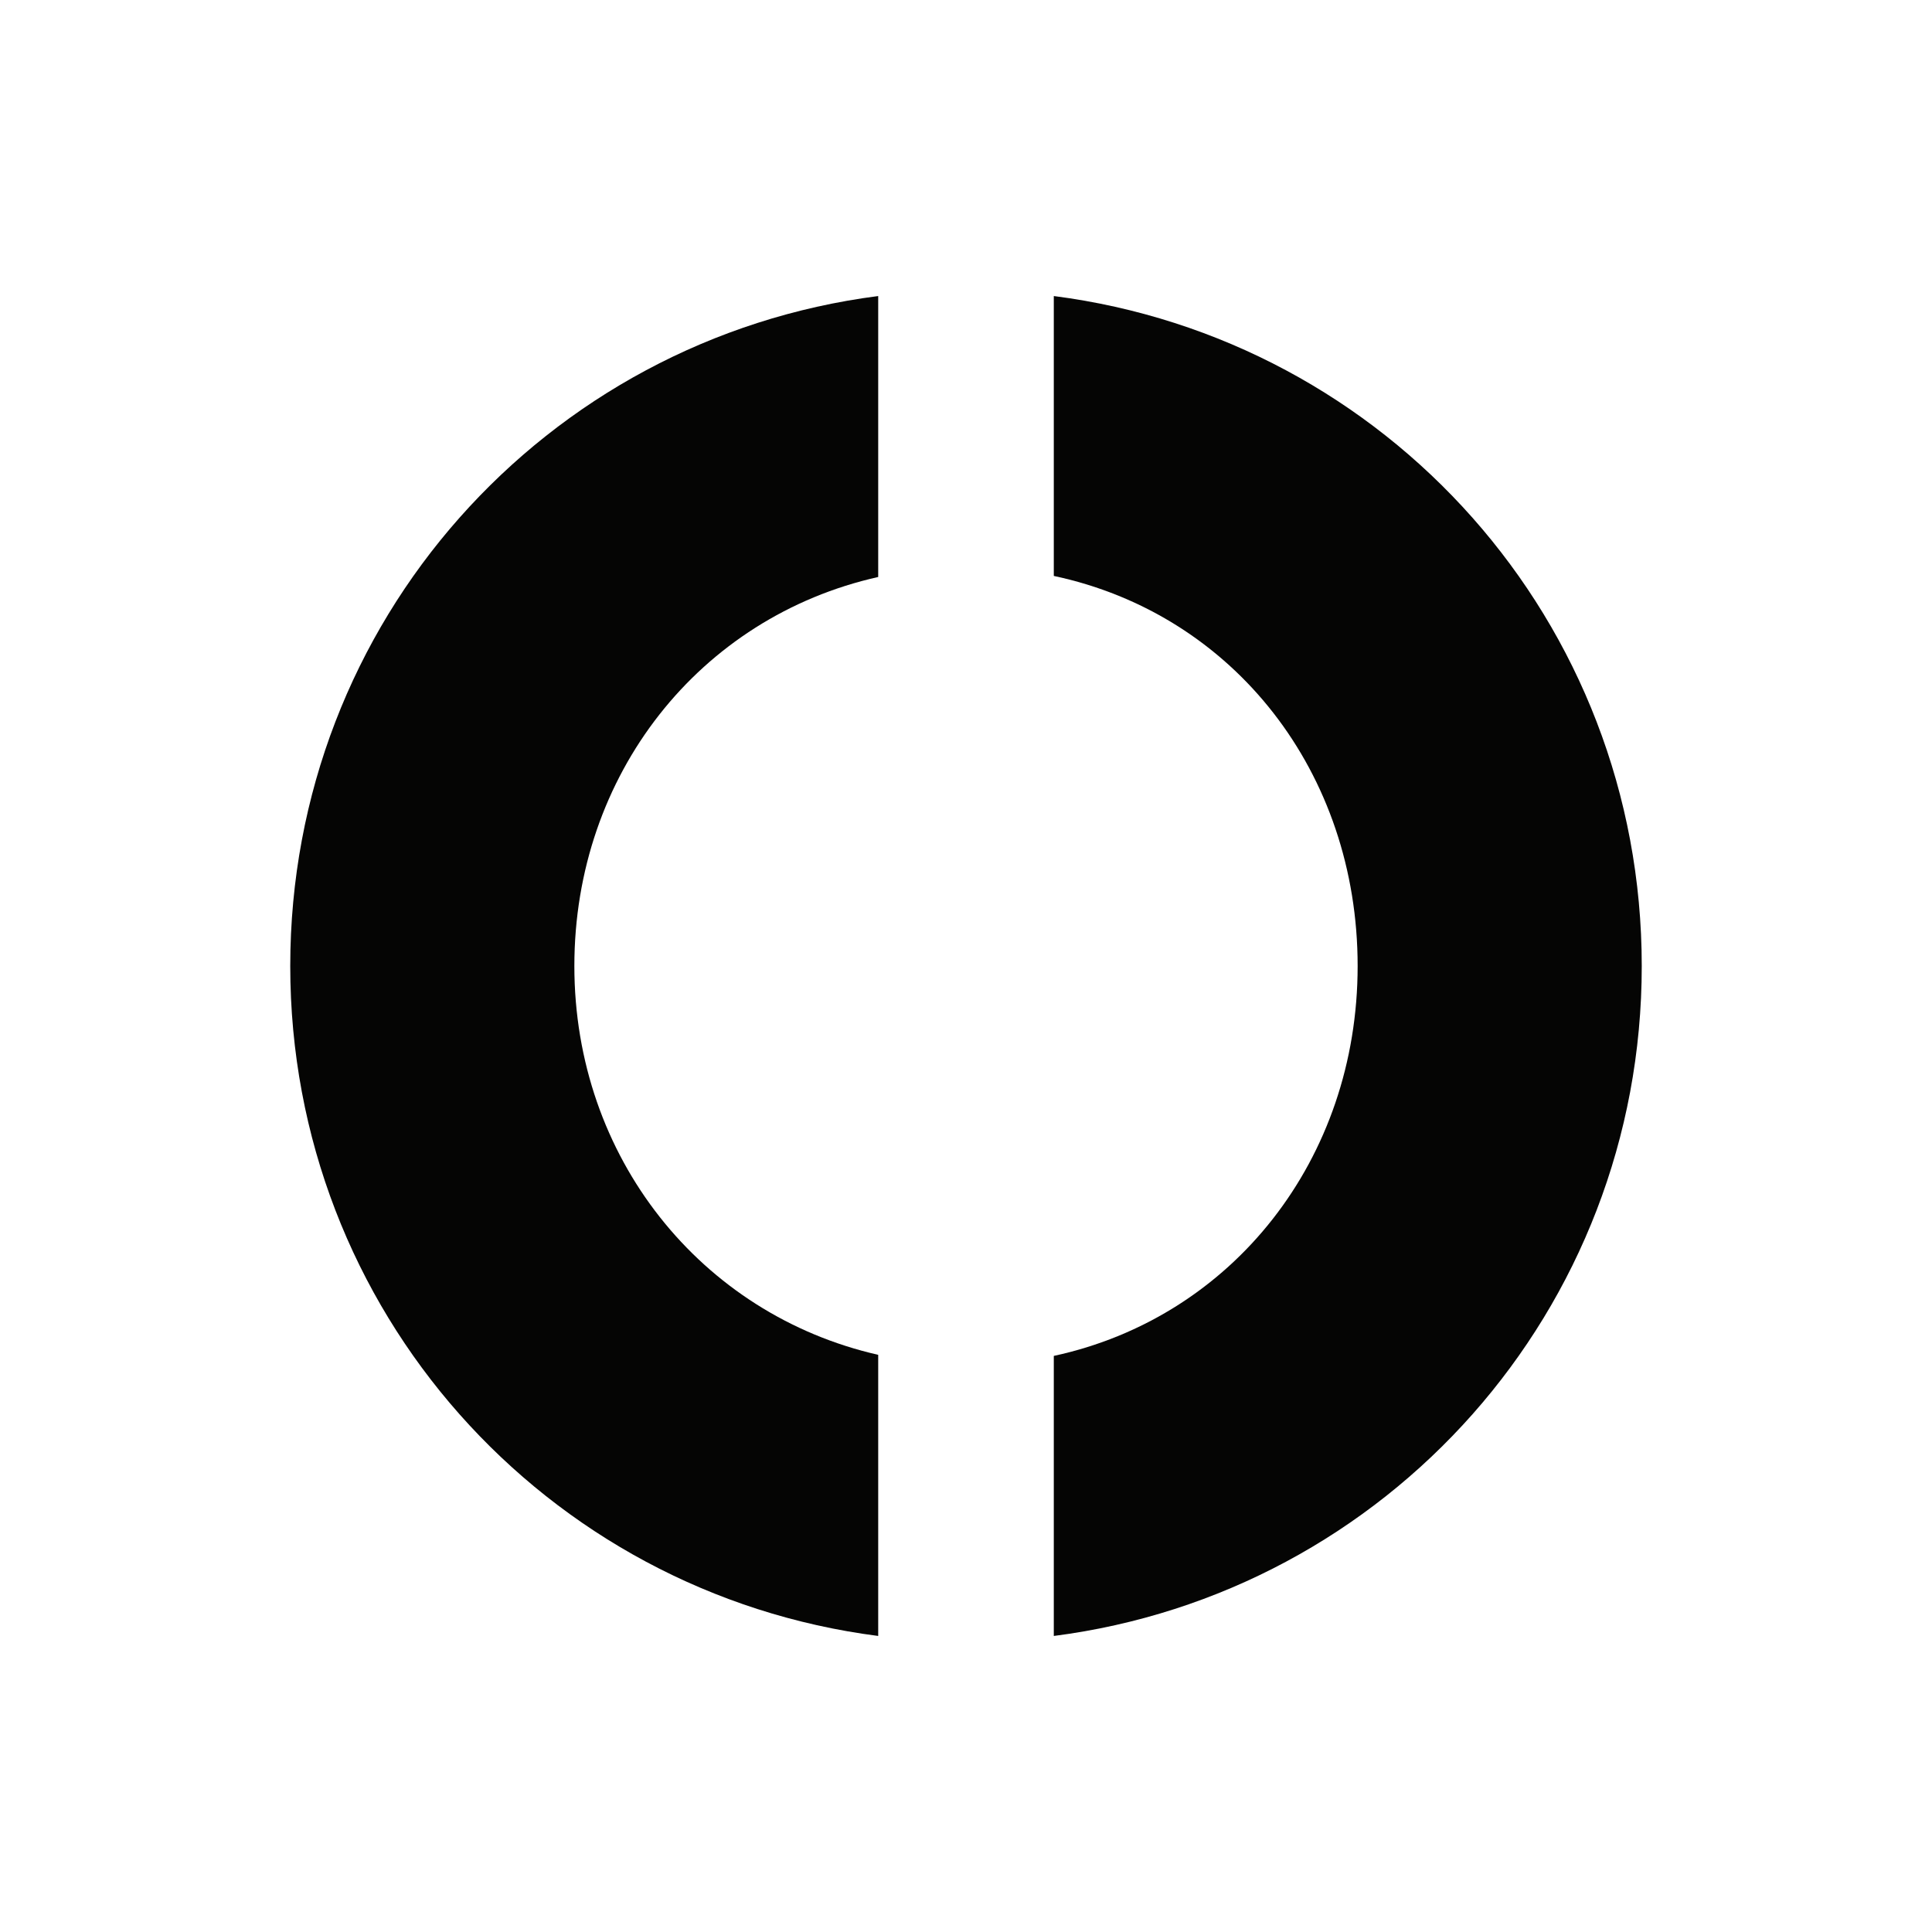 <?xml version="1.0" encoding="UTF-8"?>
<svg id="Capa_1" xmlns="http://www.w3.org/2000/svg" version="1.1" viewBox="0 0 1080 1080">
  <!-- Generator: Adobe Illustrator 29.2.1, SVG Export Plug-In . SVG Version: 2.1.0 Build 116)  -->
  <defs>
    <style>
      .st0 {
        fill: #050504;
      }
    </style>
  </defs>
  <path class="st0" d="M490.92,757.36c-99.01-22.52-169.85-110.3-169.85-217.36s70.03-195.1,169.85-217.46v-157.05c-185.98,23.92-328.67,181.79-328.67,374.51s142.7,350.59,328.67,374.51v-157.14Z"/>
  <path class="st0" d="M589.08,165.49v156.46c100.67,21.41,169.85,109.9,169.85,218.06s-70.02,196.4-169.85,217.95v156.55c185.97-23.91,328.67-181.79,328.67-374.51s-142.7-350.6-328.67-374.51Z"/>
</svg>